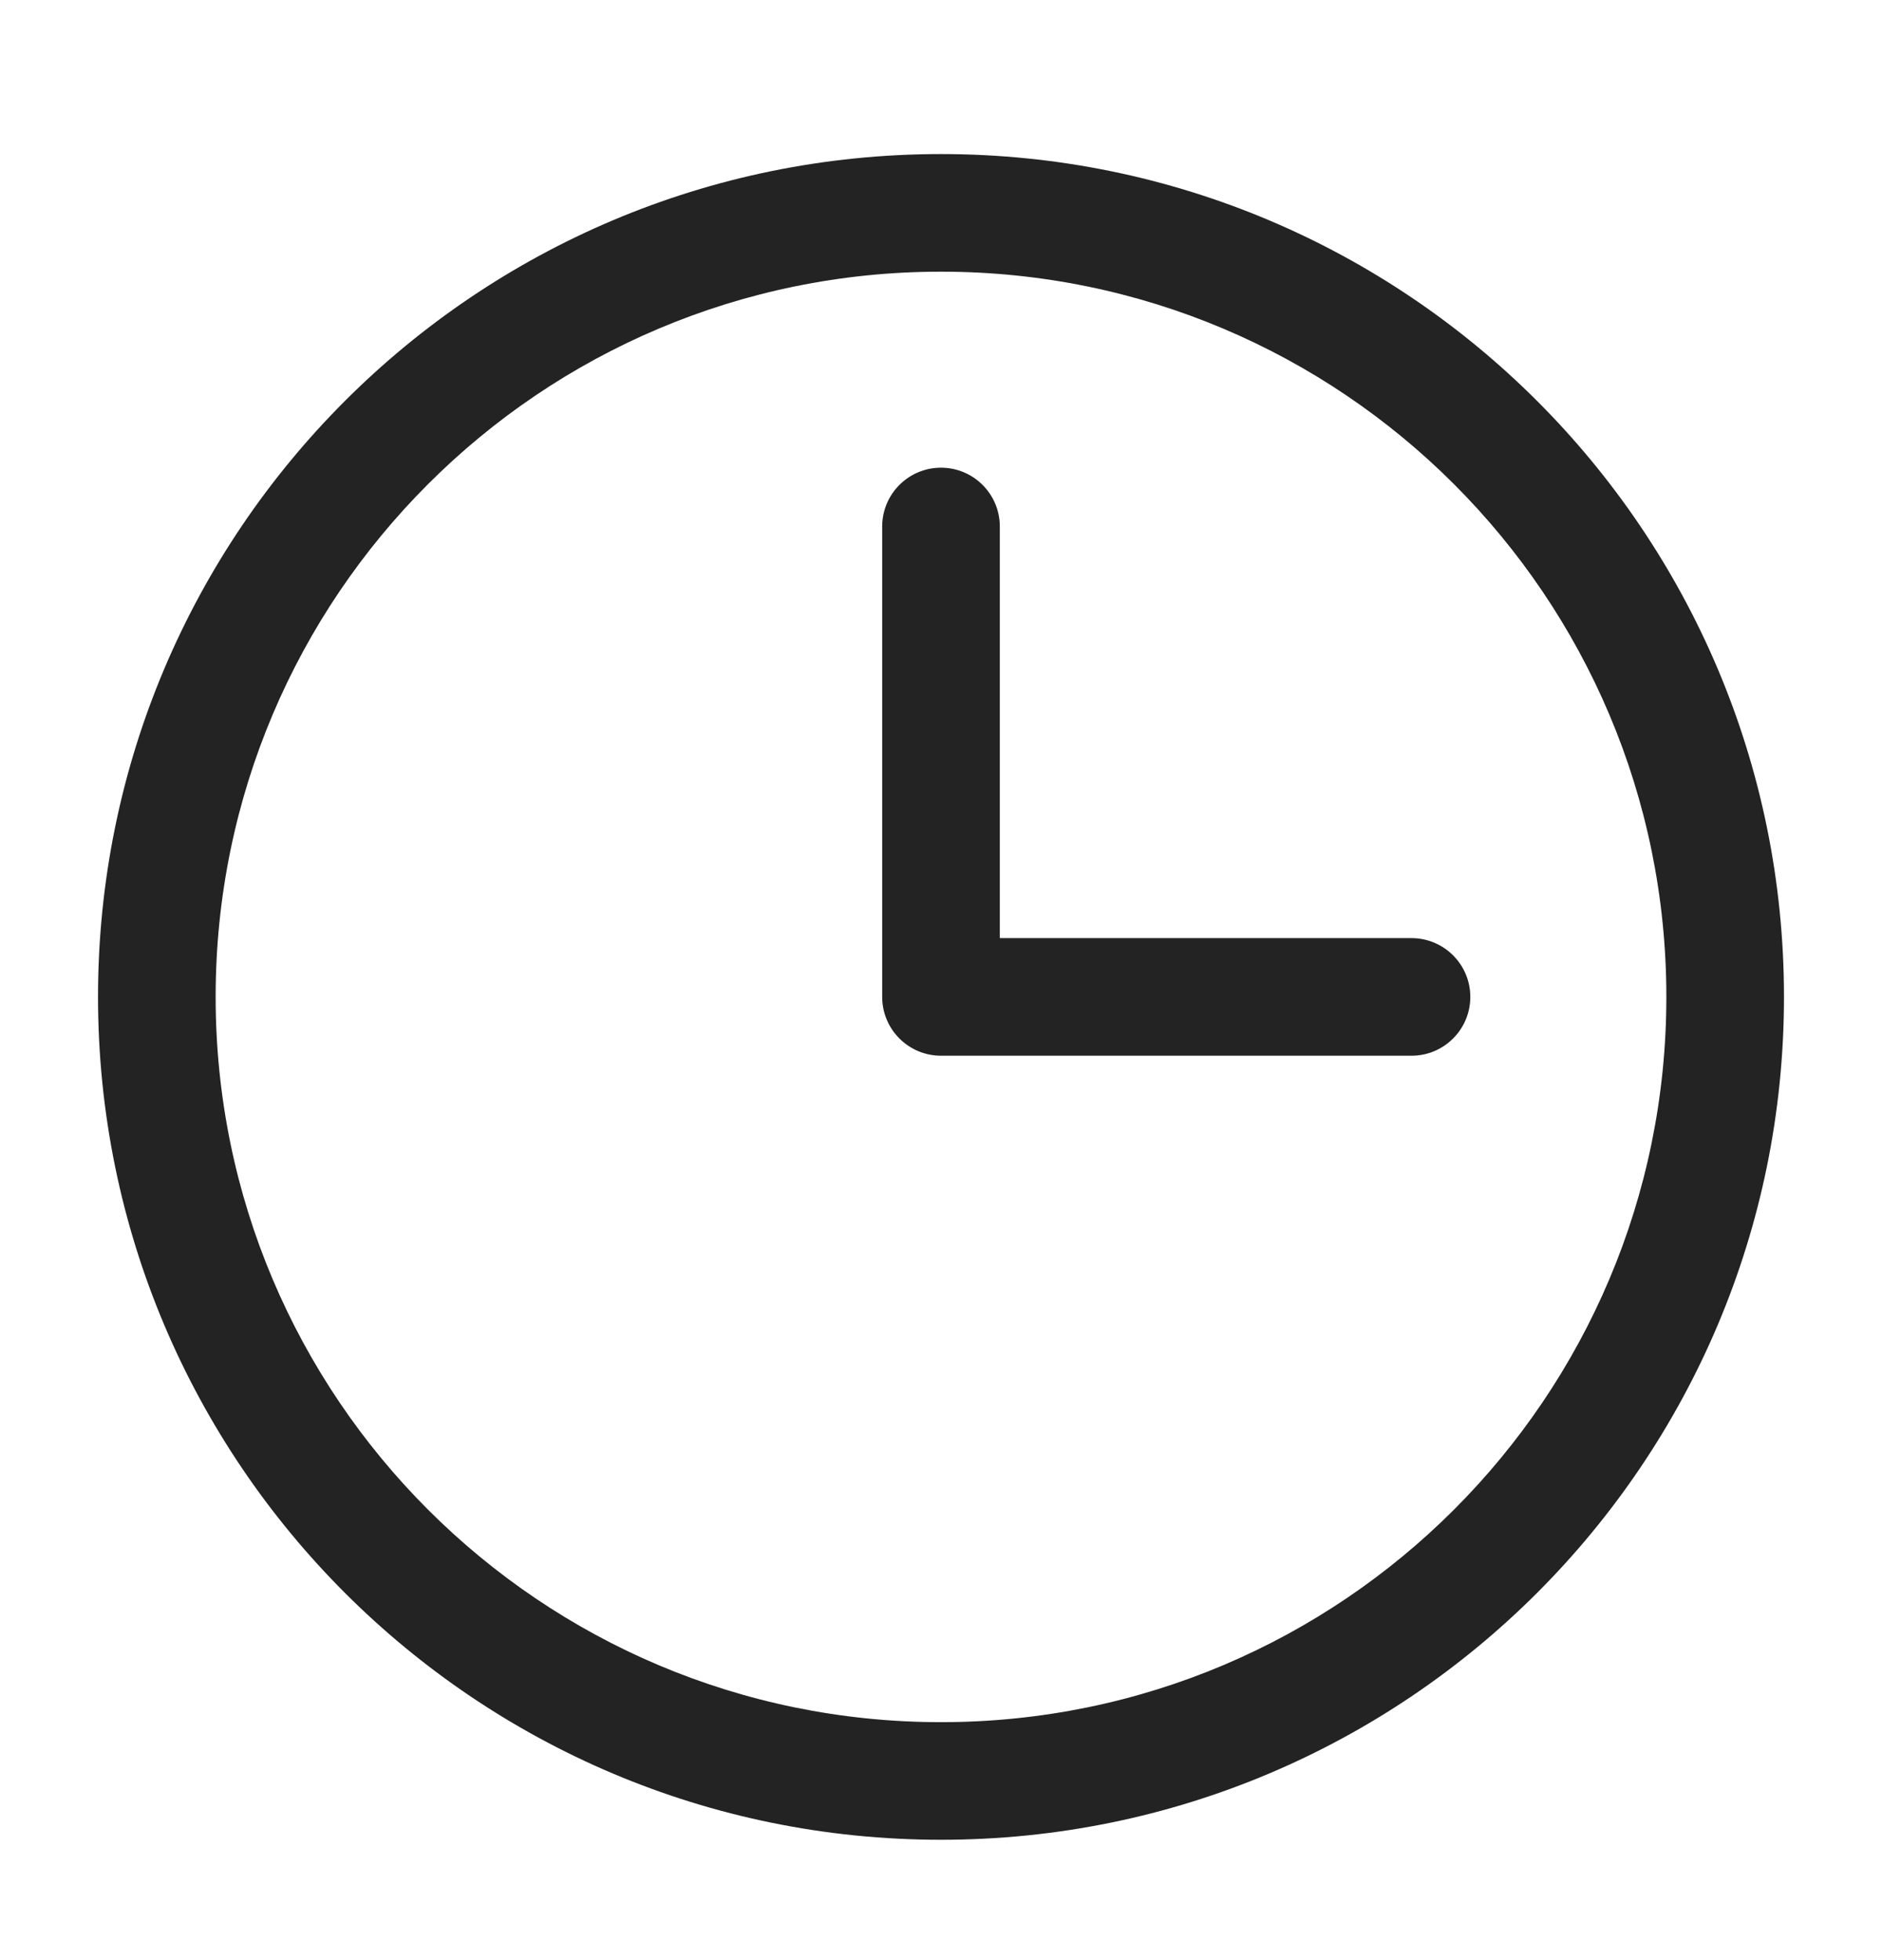 <svg width="24" height="25" viewBox="0 0 24 25" fill="none" xmlns="http://www.w3.org/2000/svg">
<path fill-rule="evenodd" clip-rule="evenodd" d="M12 5.965C12.414 5.965 12.75 6.301 12.75 6.715L12.75 11.965L18 11.965C18.414 11.965 18.75 12.301 18.75 12.715C18.75 13.129 18.414 13.465 18 13.465L12 13.465C11.586 13.465 11.25 13.129 11.25 12.715L11.25 6.715C11.25 6.301 11.586 5.965 12 5.965Z" fill="#232323"/>
<path fill-rule="evenodd" clip-rule="evenodd" d="M12 3.465C6.891 3.465 2.75 7.606 2.75 12.715C2.75 17.823 6.891 21.965 12 21.965C17.109 21.965 21.25 17.823 21.25 12.715C21.25 7.606 17.109 3.465 12 3.465ZM1.25 12.715C1.25 6.778 6.063 1.965 12 1.965C17.937 1.965 22.75 6.778 22.75 12.715C22.75 18.652 17.937 23.465 12 23.465C6.063 23.465 1.25 18.652 1.25 12.715Z" fill="#232323"/>
</svg>
